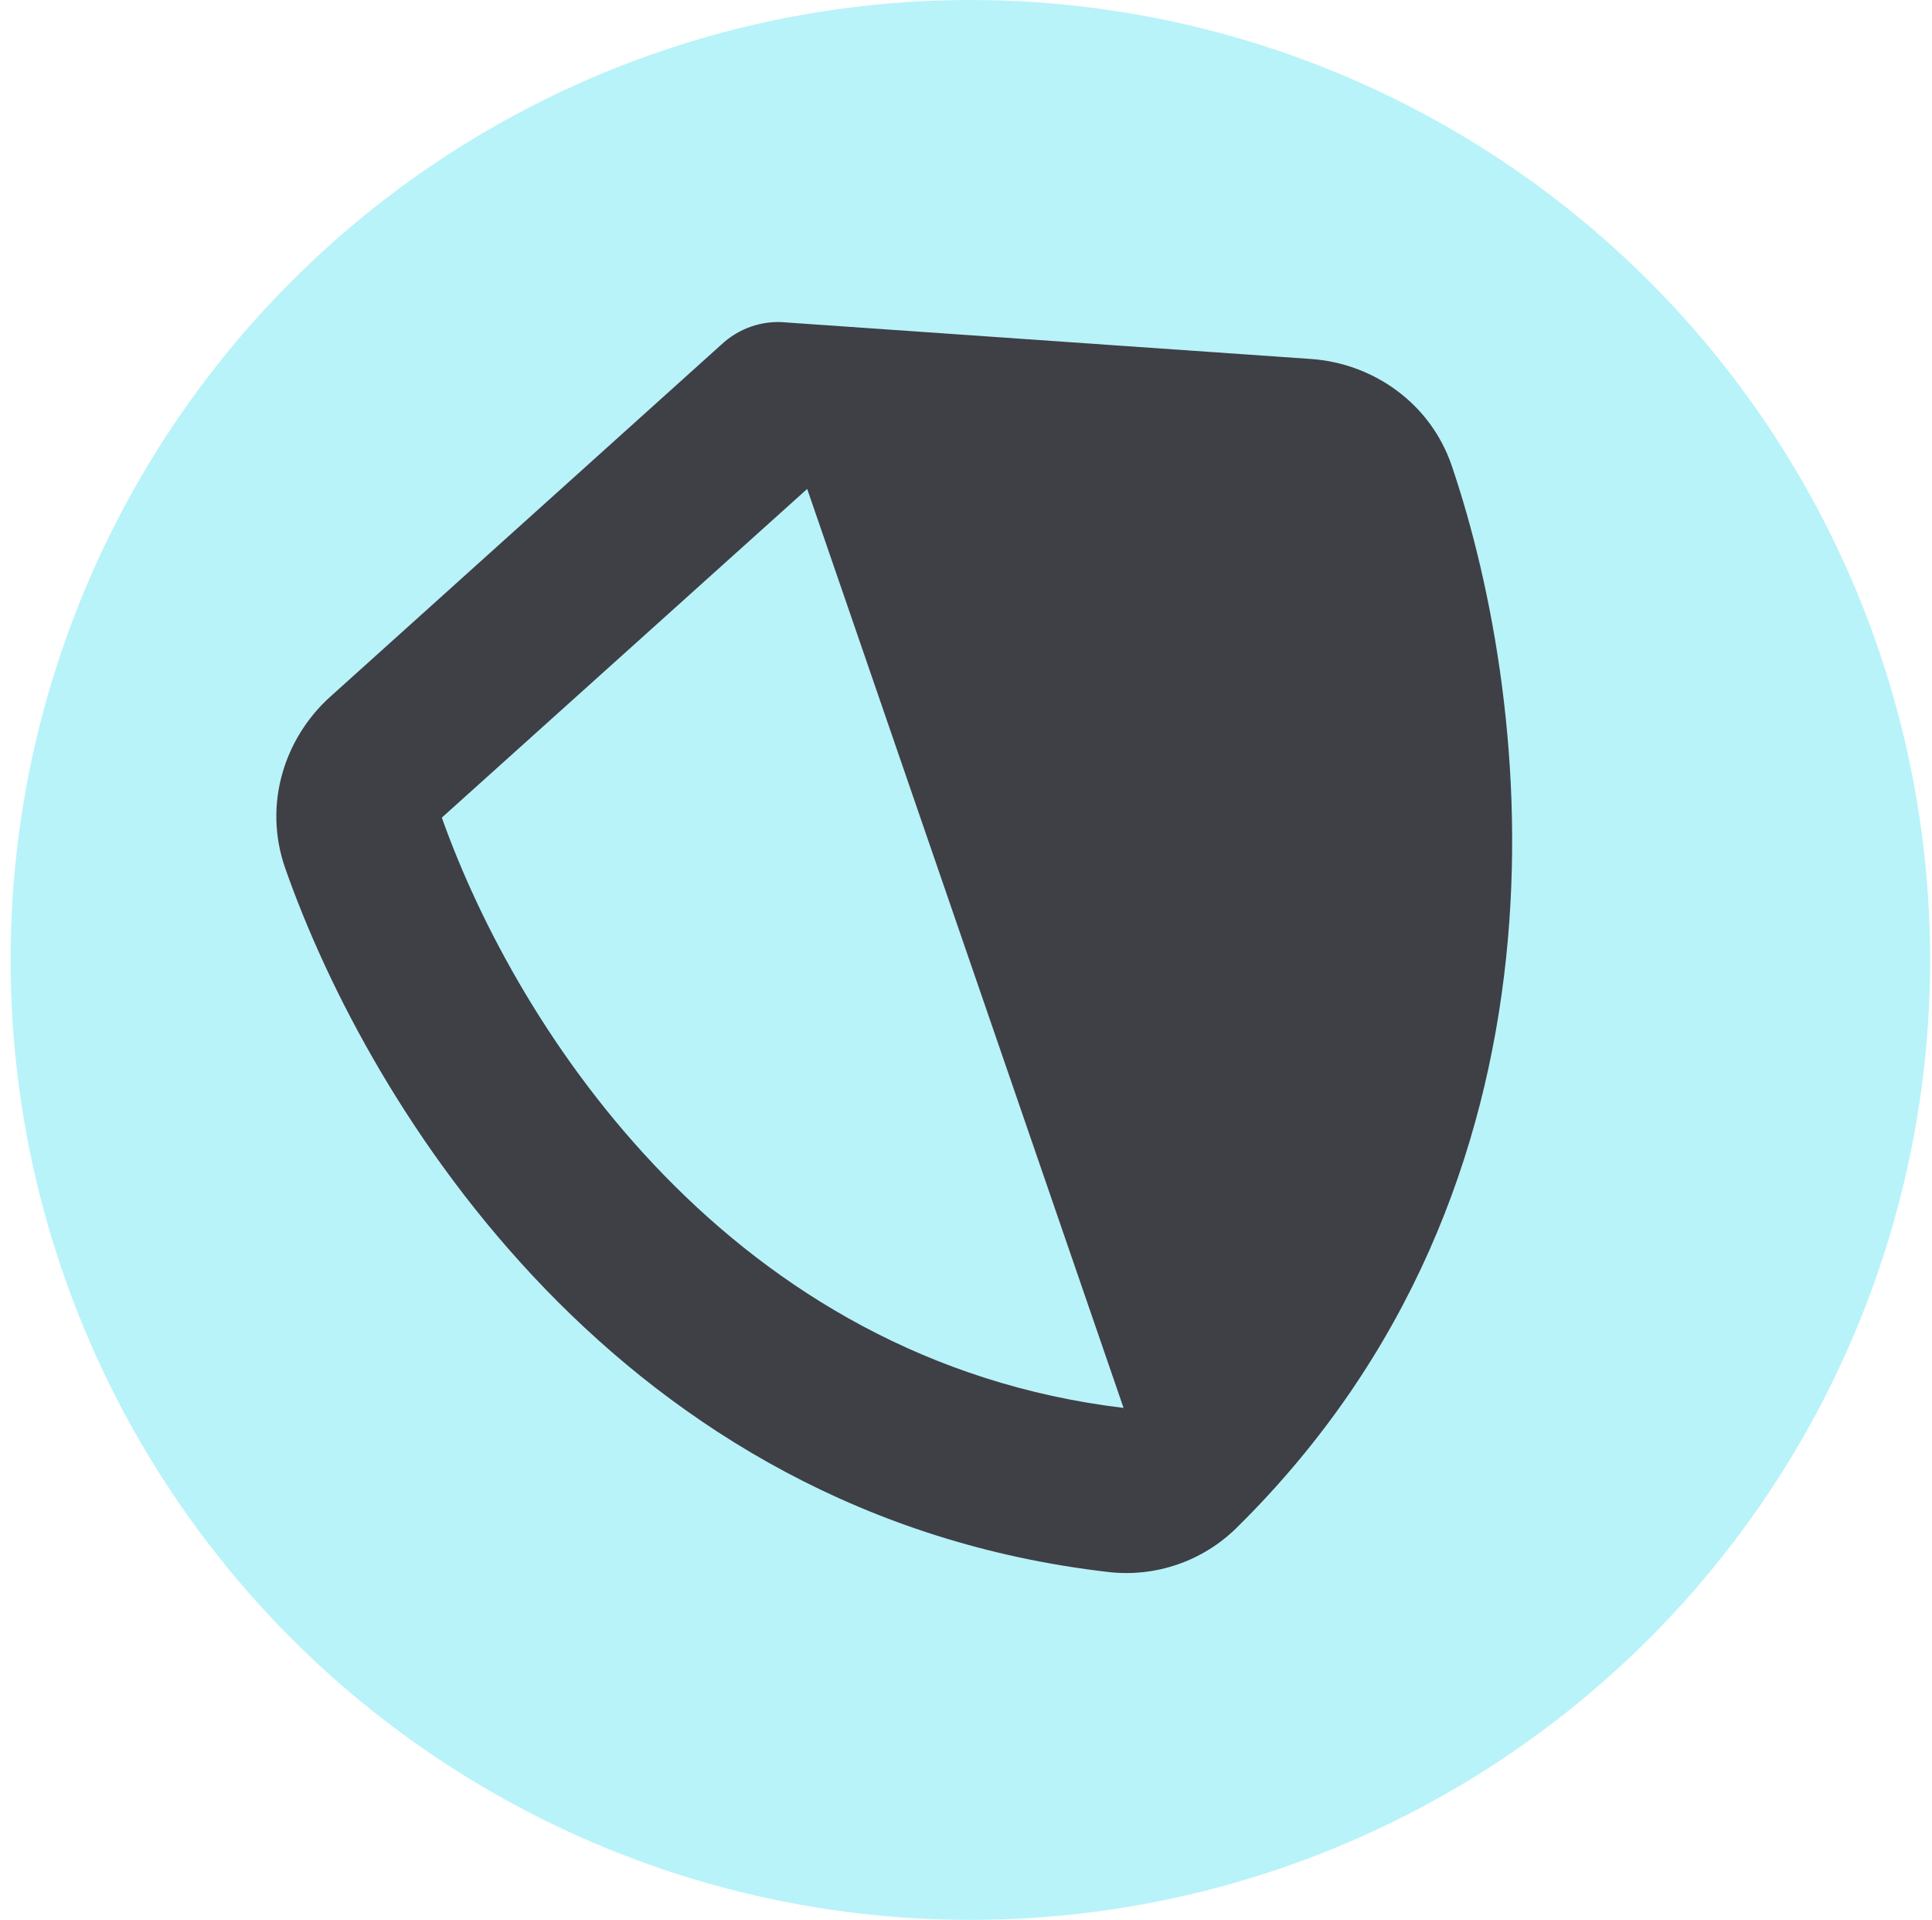 <svg width="155" height="154" viewBox="0 0 155 154" fill="none" xmlns="http://www.w3.org/2000/svg">
<circle cx="77.85" cy="77" r="77" fill="#B8F3F9"/>
<g clip-path="url(#clip0_1706_1588)">
<path d="M60.274 26.191C59.377 26.5 58.547 27.004 57.855 27.656L26.5 55.882C22.834 59.173 21.093 64.506 22.871 69.608C29.63 88.92 49.774 121.575 88.915 126.094C92.708 126.533 96.492 125.23 99.211 122.549C127.272 94.891 123.041 56.756 116.478 37.377C114.738 32.261 110.083 29.131 105.168 28.794L63.062 25.863C62.135 25.768 61.171 25.882 60.274 26.191ZM64.759 39.218L90.141 112.933C58.744 109.172 41.578 82.821 35.446 65.584L64.759 39.218Z" fill="#3F3F46"/>
</g>
<defs>
<clipPath id="clip0_1706_1588">
<path d="M110.197 9.001L10.35 43.381L44.73 143.228L144.577 108.848L110.197 9.001Z" fill="white"/>
</clipPath>
</defs>
</svg>

